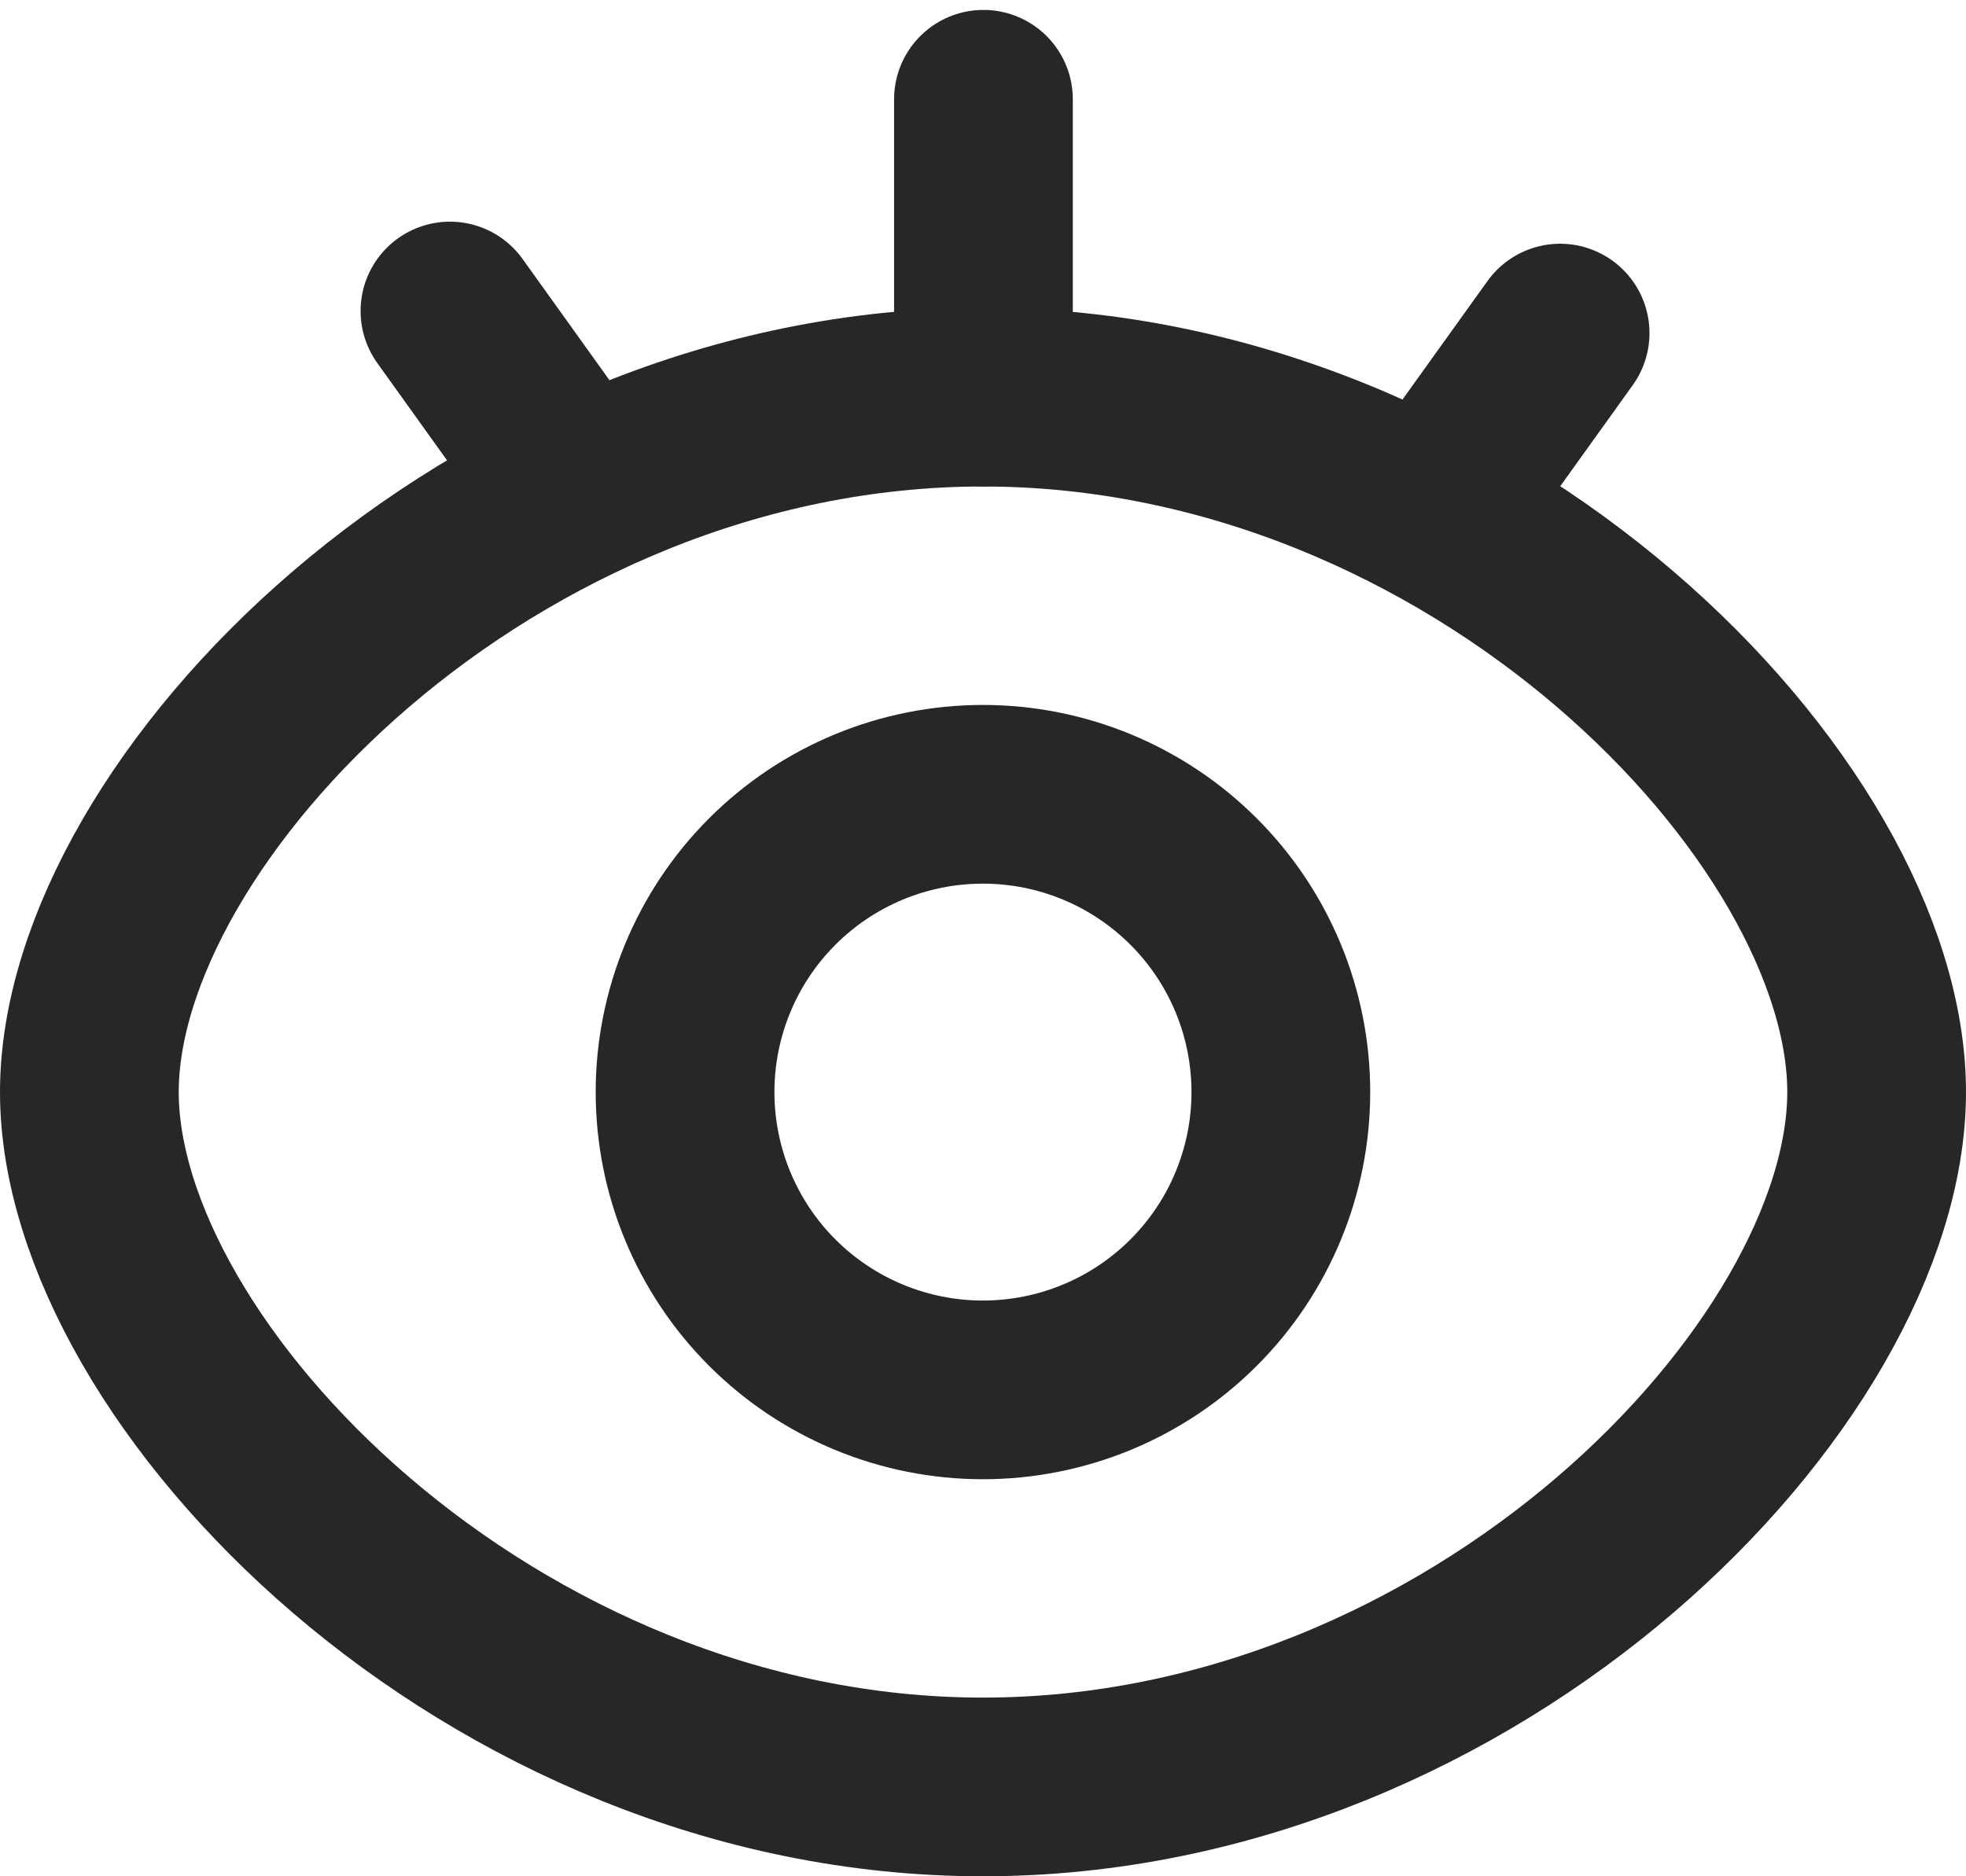 <svg width="22" height="21" viewBox="0 0 22 21" fill="none" xmlns="http://www.w3.org/2000/svg">
<path d="M11 20C16.523 20 21 15.377 21 12.223C21 9.068 16.523 4.445 11 4.445C5.477 4.445 1 9.071 1 12.223C1 15.374 5.477 20 11 20Z" stroke="#272727" stroke-width="2" stroke-linejoin="round"/>
<path d="M10.999 15.556C11.883 15.556 12.731 15.205 13.356 14.58C13.982 13.955 14.333 13.107 14.333 12.223C14.333 11.339 13.982 10.491 13.356 9.866C12.731 9.241 11.883 8.89 10.999 8.89C10.115 8.89 9.267 9.241 8.642 9.866C8.017 10.491 7.666 11.339 7.666 12.223C7.666 13.107 8.017 13.955 8.642 14.58C9.267 15.205 10.115 15.556 10.999 15.556V15.556Z" stroke="#272727" stroke-width="2" stroke-linejoin="round"/>
<path d="M5.035 3.481L6.476 5.492M17.458 3.728L16.016 5.739M11.005 1.111V4.445" stroke="#272727" stroke-width="2" stroke-linecap="round"/>
</svg>
